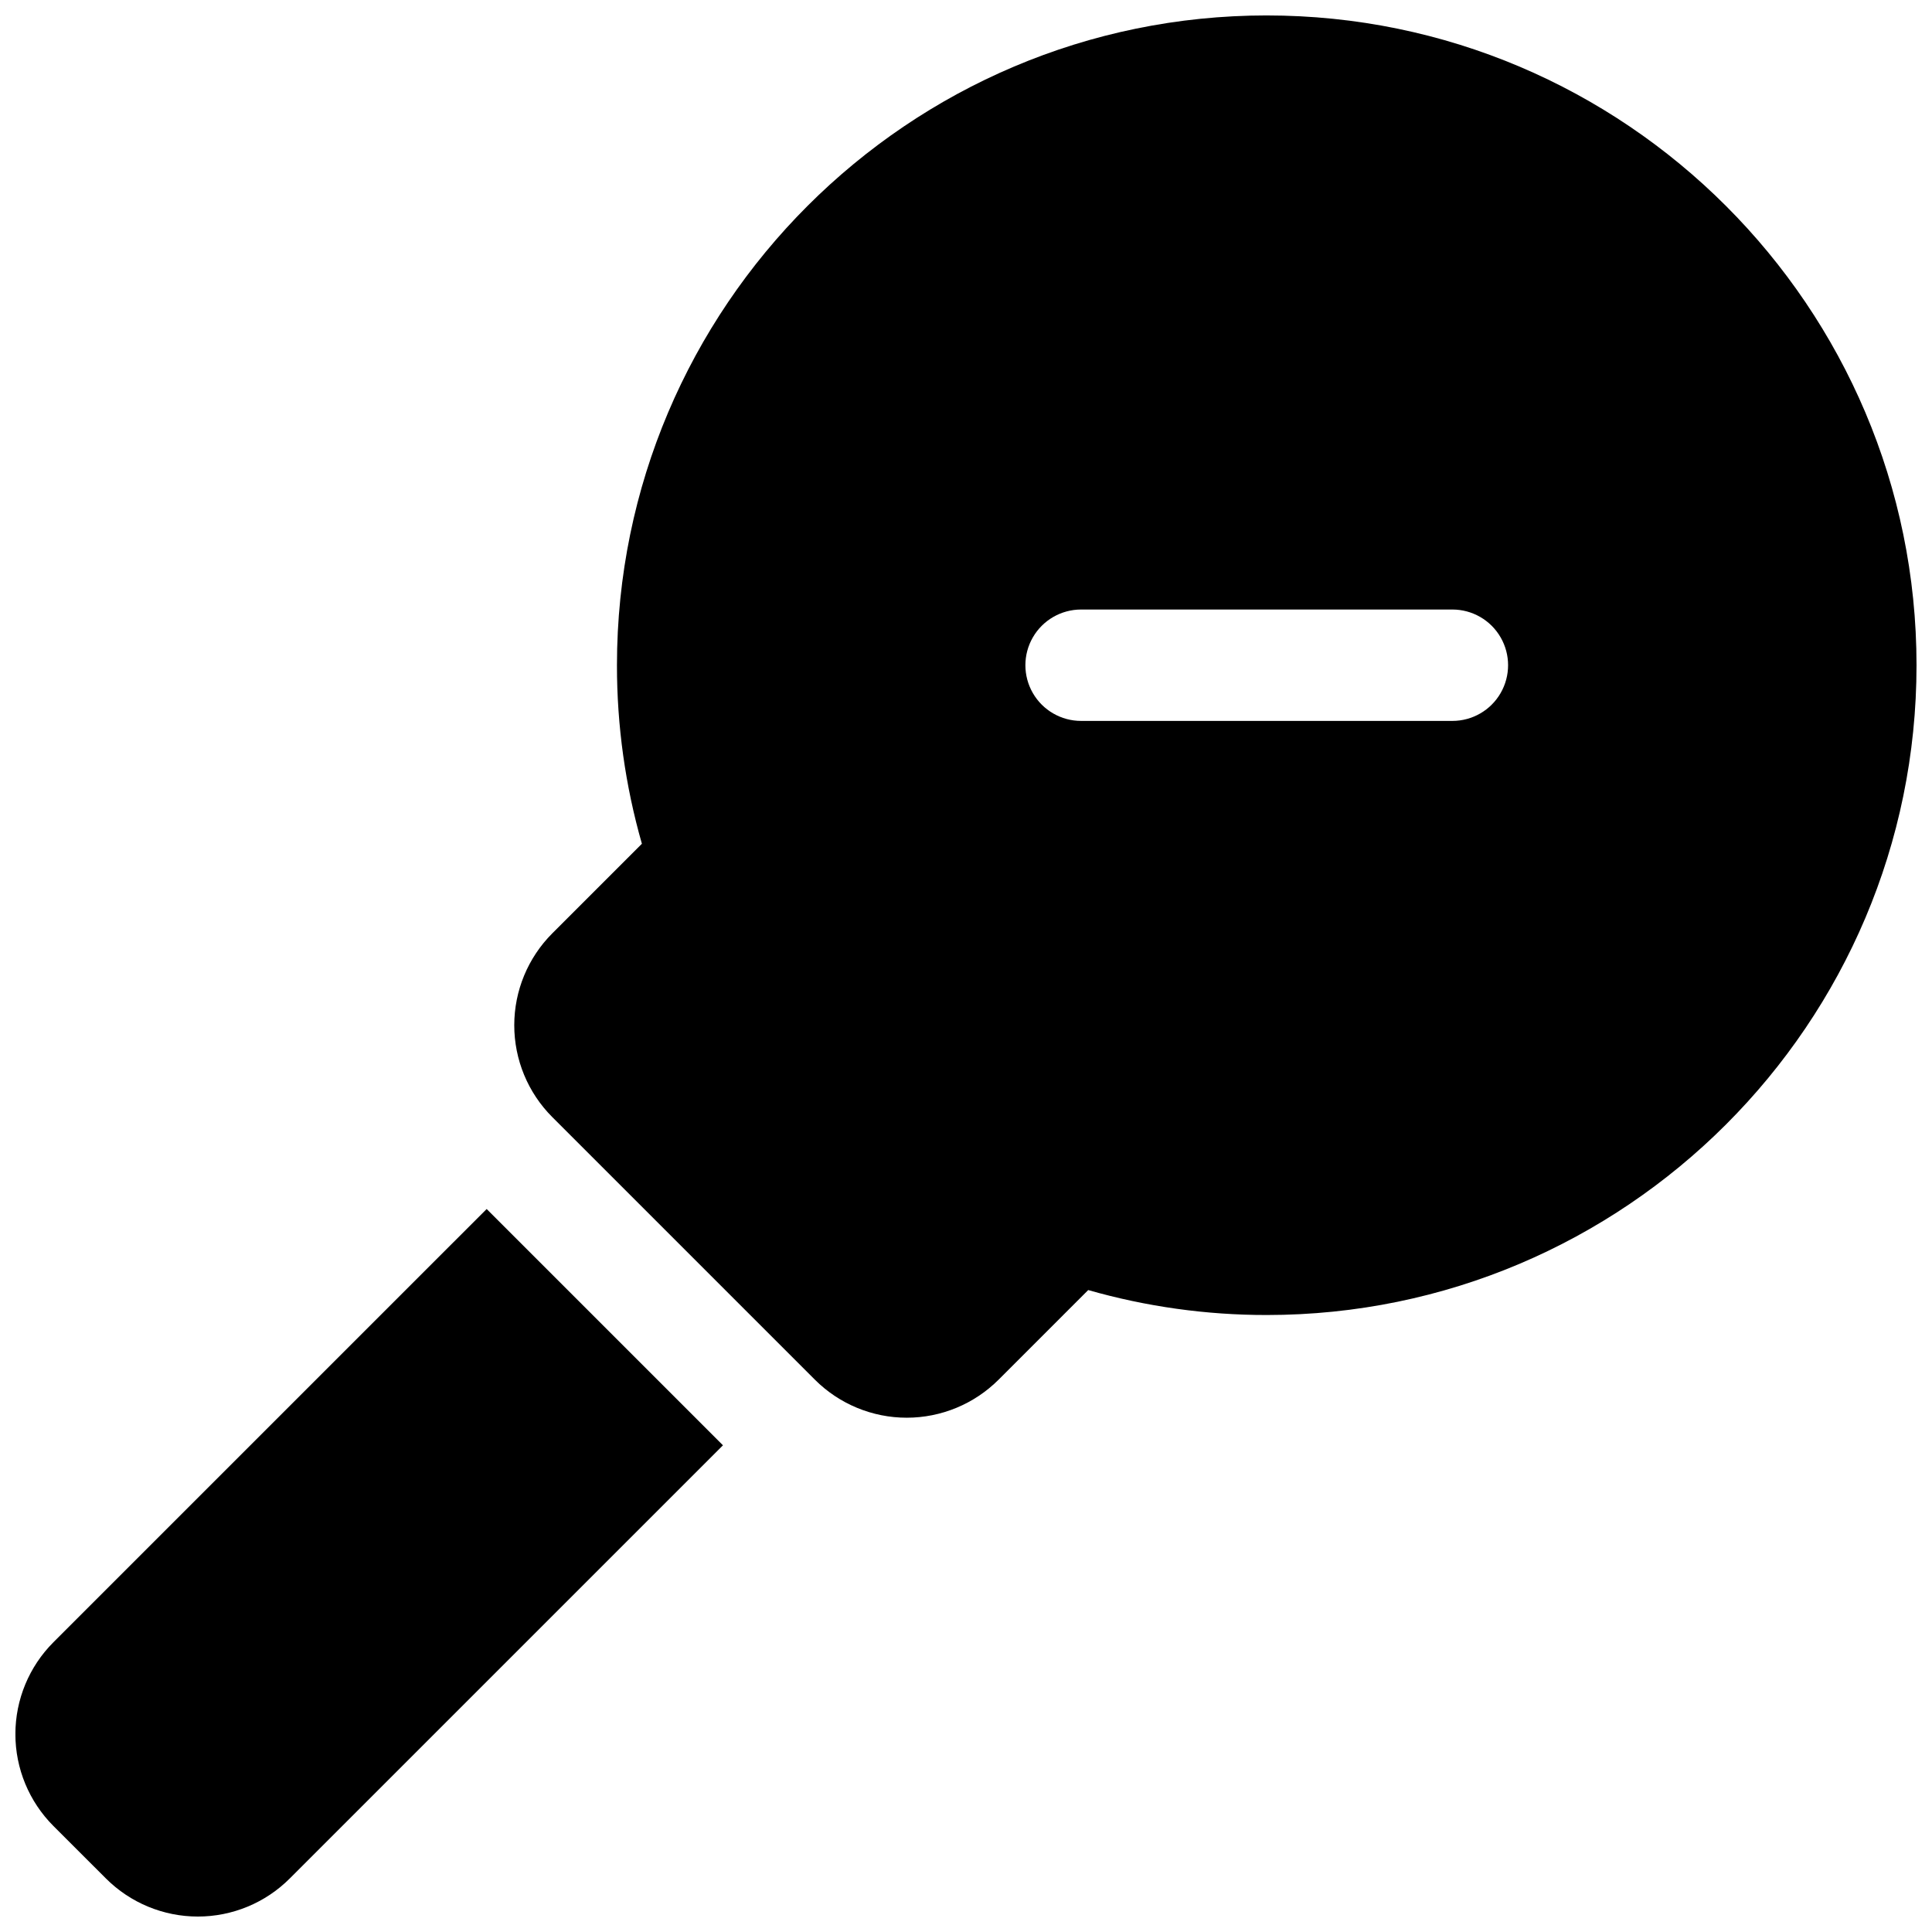 <?xml version="1.0" encoding="UTF-8"?>
<!-- Uploaded to: ICON Repo, www.svgrepo.com, Generator: ICON Repo Mixer Tools -->
<svg width="800px" height="800px" version="1.1" viewBox="144 144 512 512" xmlns="http://www.w3.org/2000/svg">
 <defs>
  <clipPath id="b">
   <path d="m148.09 464h187.91v187.9h-187.91z"/>
  </clipPath>
  <clipPath id="a">
   <path d="m280 148.09h371.9v371.91h-371.9z"/>
  </clipPath>
 </defs>
 <g>
  <g clip-path="url(#b)">
   <path d="m158.16 579.21c-6.457 6.457-10.082 15.219-10.082 24.348 0 9.133 3.625 17.891 10.082 24.352l13.922 13.914c6.461 6.457 15.219 10.082 24.352 10.082 9.133 0 17.891-3.625 24.348-10.082l114.81-114.8-62.621-62.621z"/>
  </g>
  <g clip-path="url(#a)">
   <path d="m479.7 148.09c-94.957 0-172.2 77.246-172.2 172.2-0.016 16.004 2.211 31.926 6.609 47.312l-23.742 23.742c-6.457 6.461-10.082 15.219-10.082 24.352 0 9.133 3.625 17.891 10.082 24.348l69.578 69.578c6.457 6.457 15.219 10.086 24.348 10.086 9.133 0 17.891-3.629 24.352-10.086l23.742-23.742c15.387 4.398 31.312 6.625 47.312 6.613 94.957 0 172.2-77.246 172.2-172.2 0-94.957-77.242-172.2-172.2-172.2zm49.199 186.96h-98.398c-5.273 0-10.148-2.812-12.785-7.379-2.637-4.566-2.637-10.195 0-14.762 2.637-4.566 7.512-7.379 12.785-7.379h98.398c5.273 0 10.148 2.812 12.781 7.379 2.637 4.566 2.637 10.195 0 14.762-2.633 4.566-7.508 7.379-12.781 7.379z"/>
  </g>
 </g>
</svg>